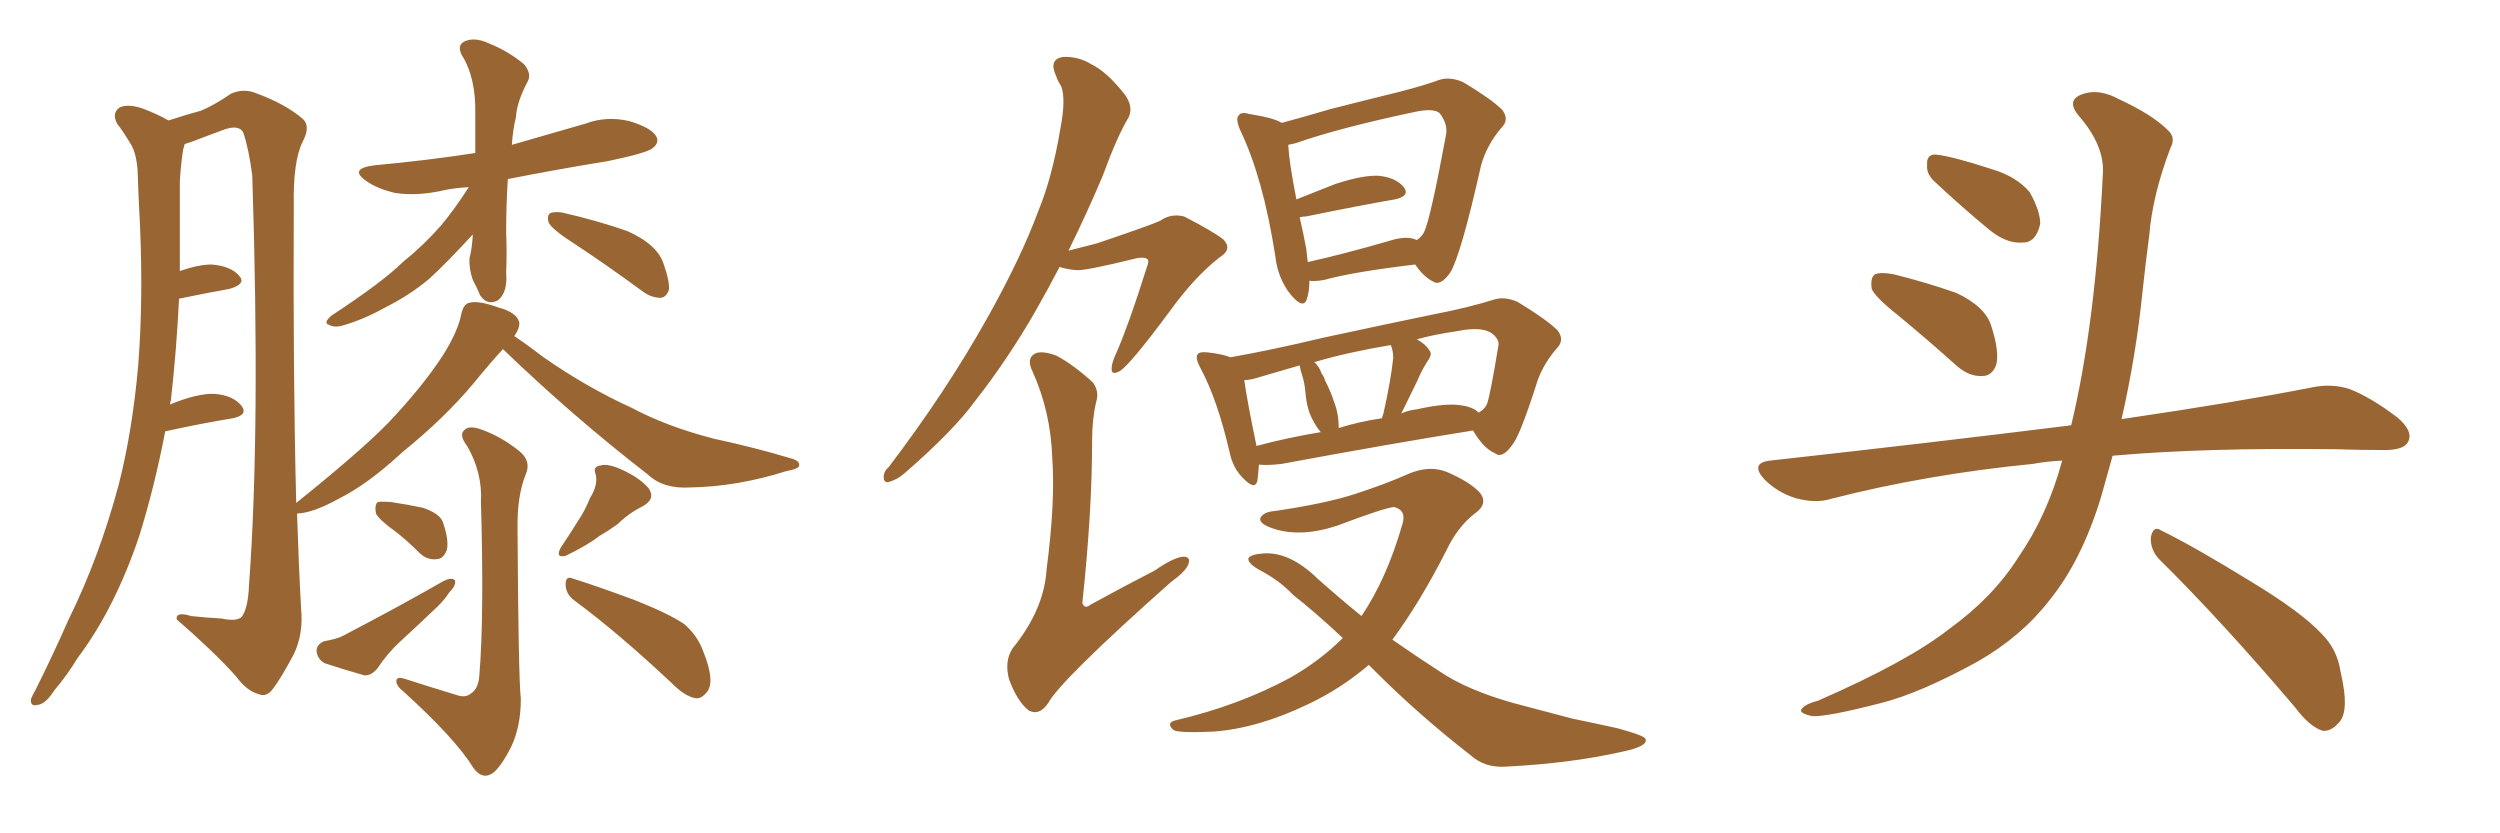 <svg xmlns="http://www.w3.org/2000/svg" xmlns:xlink="http://www.w3.org/1999/xlink" width="450" height="150"><path fill="#996633" padding="10" d="M84.38 33.69L84.38 33.69Q81.45 33.84 79.10 34.42L79.10 34.42Q74.71 35.30 71.04 34.72L71.04 34.72Q67.97 33.98 66.06 32.67L66.06 32.67Q62.55 30.32 67.53 29.74L67.53 29.74Q77.05 28.86 85.55 27.54L85.55 27.54Q85.55 24.17 85.55 20.51L85.55 20.51Q85.69 13.92 83.06 9.81L83.06 9.81Q82.18 7.91 83.94 7.32L83.94 7.32Q85.69 6.74 87.89 7.76L87.89 7.76Q91.55 9.23 94.34 11.57L94.34 11.57Q95.65 13.18 95.07 14.50L95.07 14.50Q93.02 18.31 92.87 21.09L92.87 21.09Q92.29 23.44 92.14 26.07L92.14 26.07Q98.73 24.17 105.32 22.27L105.32 22.27Q109.28 20.80 113.38 21.83L113.38 21.83Q117.19 23.00 118.07 24.46L118.07 24.46Q118.80 25.63 117.48 26.66L117.48 26.66Q116.46 27.54 109.42 29.00L109.42 29.00Q100.34 30.47 91.41 32.23L91.41 32.23Q91.11 36.91 91.11 41.89L91.11 41.89Q91.26 45.41 91.11 49.07L91.11 49.07Q91.41 52.59 89.65 54.05L89.65 54.05Q87.74 55.08 86.43 53.17L86.43 53.17Q85.69 51.42 85.11 50.39L85.11 50.39Q84.38 48.34 84.52 46.44L84.52 46.44Q84.96 44.82 85.11 42.19L85.11 42.19Q80.27 47.46 77.20 50.24L77.20 50.24Q73.68 53.17 69.29 55.37L69.29 55.37Q65.33 57.57 61.67 58.59L61.67 58.59Q60.21 59.03 59.18 58.45L59.18 58.45Q58.15 58.15 59.62 56.84L59.62 56.84Q68.99 50.68 72.51 47.17L72.51 47.17Q76.17 44.24 79.39 40.58L79.39 40.58Q81.74 37.79 84.38 33.69ZM101.95 42.92L101.95 42.92Q99.17 41.02 98.73 39.99L98.73 39.99Q98.44 38.82 99.02 38.38L99.02 38.38Q99.61 38.09 101.07 38.23L101.07 38.23Q107.52 39.70 112.94 41.60L112.94 41.60Q118.51 44.09 119.53 47.75L119.53 47.75Q120.56 50.68 120.41 52.15L120.41 52.15Q119.97 53.47 118.95 53.61L118.95 53.61Q117.33 53.61 115.87 52.59L115.87 52.59Q108.69 47.31 101.95 42.92ZM90.53 62.84L90.53 62.84Q88.48 65.04 85.25 68.99L85.25 68.99Q79.98 75.29 72.36 81.45L72.36 81.45Q66.21 87.16 60.94 89.79L60.94 89.79Q56.40 92.29 53.61 92.43L53.61 92.43Q53.61 92.43 53.47 92.43L53.47 92.43Q53.76 101.66 54.20 109.57L54.20 109.57Q54.64 114.11 52.88 117.77L52.88 117.77Q50.54 122.17 49.07 124.07L49.07 124.07Q47.90 125.54 46.58 124.95L46.58 124.95Q44.38 124.37 42.48 121.73L42.48 121.73Q38.53 117.33 31.79 111.47L31.79 111.47Q31.64 110.01 34.42 110.89L34.42 110.89Q37.06 111.18 39.84 111.33L39.84 111.33Q42.63 111.91 43.51 111.04L43.51 111.04Q44.68 109.42 44.82 105.32L44.82 105.32Q46.88 77.49 45.41 31.64L45.41 31.64Q44.82 26.95 43.80 23.88L43.80 23.88Q43.07 22.41 40.43 23.29L40.43 23.29Q37.35 24.46 34.57 25.49L34.57 25.49Q33.69 25.78 33.25 25.93L33.25 25.93Q33.11 26.37 32.96 26.95L32.96 26.95Q32.52 29.88 32.37 32.67L32.37 32.67Q32.37 37.65 32.37 43.36L32.37 43.36Q32.37 46.00 32.37 48.78L32.37 48.78Q35.74 47.61 38.09 47.61L38.09 47.61Q41.60 47.90 43.07 49.66L43.07 49.66Q44.38 51.12 41.31 52.00L41.31 52.00Q37.21 52.73 32.23 53.76L32.23 53.76Q31.79 62.84 30.76 72.07L30.76 72.07Q30.62 72.36 30.62 72.80L30.62 72.80Q35.60 70.75 38.67 70.90L38.67 70.90Q42.04 71.19 43.51 73.10L43.51 73.10Q44.68 74.71 41.89 75.29L41.89 75.29Q36.47 76.17 29.74 77.64L29.74 77.64Q27.83 87.60 25.05 96.53L25.05 96.53Q20.65 109.57 13.92 118.51L13.92 118.51Q12.16 121.44 9.81 124.22L9.81 124.22Q8.20 126.71 6.88 126.86L6.88 126.86Q5.42 127.29 5.57 125.83L5.57 125.83Q5.86 125.10 6.45 124.07L6.45 124.07Q9.52 117.92 12.30 111.62L12.30 111.62Q17.87 100.34 21.39 87.16L21.39 87.16Q23.88 77.34 24.90 65.48L24.90 65.48Q25.78 53.91 25.20 40.58L25.20 40.58Q24.90 35.01 24.76 30.47L24.76 30.47Q24.46 27.25 23.44 25.78L23.44 25.78Q22.12 23.58 21.09 22.27L21.09 22.27Q20.07 20.36 21.53 19.34L21.53 19.34Q23.14 18.60 25.93 19.63L25.93 19.63Q28.56 20.65 30.32 21.68L30.32 21.68Q33.98 20.51 36.18 19.92L36.18 19.92Q38.38 19.04 41.60 16.85L41.60 16.85Q43.95 15.82 46.29 16.85L46.29 16.85Q51.42 18.75 54.49 21.39L54.49 21.39Q55.96 22.71 54.49 25.49L54.49 25.49Q52.73 29.00 52.88 37.06L52.88 37.06Q52.73 67.68 53.32 90.53L53.32 90.53Q66.80 79.69 71.19 74.71L71.19 74.71Q76.46 68.99 79.69 64.01L79.69 64.01Q82.47 59.62 83.06 56.40L83.06 56.40Q83.50 54.64 84.52 54.49L84.52 54.49Q86.13 54.05 89.79 55.37L89.79 55.37Q93.02 56.25 93.46 58.01L93.46 58.01Q93.60 59.03 92.58 60.50L92.58 60.50Q94.78 61.96 97.85 64.31L97.85 64.31Q105.62 69.73 113.67 73.39L113.67 73.39Q119.97 76.76 128.47 78.96L128.47 78.96Q135.94 80.57 142.24 82.47L142.24 82.47Q143.99 82.91 143.85 83.79L143.85 83.79Q143.85 84.38 141.50 84.81L141.50 84.81Q132.71 87.60 124.22 87.74L124.22 87.74Q119.38 88.04 116.60 85.40L116.60 85.40Q102.98 74.85 90.53 62.84ZM82.18 125.10L82.18 125.10Q83.79 125.68 84.81 124.80L84.81 124.80Q86.13 123.93 86.28 121.58L86.28 121.58Q87.16 111.04 86.57 90.38L86.57 90.38Q86.87 85.11 84.08 80.27L84.08 80.27Q82.62 78.37 83.50 77.49L83.50 77.49Q84.38 76.46 86.72 77.34L86.72 77.34Q90.38 78.66 93.60 81.30L93.60 81.30Q95.65 83.06 94.63 85.40L94.63 85.40Q93.02 89.36 93.16 95.51L93.16 95.51Q93.31 121.73 93.75 125.83L93.75 125.83Q93.75 130.81 91.99 134.47L91.99 134.47Q90.53 137.40 89.06 138.87L89.06 138.87Q87.01 140.63 85.25 138.28L85.25 138.28Q82.03 133.01 72.66 124.51L72.66 124.51Q71.34 123.49 71.34 122.61L71.34 122.61Q71.34 121.73 72.80 122.17L72.80 122.17Q77.34 123.63 82.18 125.10ZM71.34 95.80L71.34 95.80Q68.12 93.46 67.68 92.43L67.68 92.43Q67.38 90.97 67.97 90.38L67.97 90.38Q68.55 90.23 70.46 90.38L70.46 90.38Q73.39 90.82 76.17 91.41L76.17 91.41Q79.10 92.43 79.69 93.90L79.69 93.90Q80.86 97.27 80.42 99.02L80.42 99.02Q79.83 100.49 78.81 100.63L78.81 100.63Q76.90 100.93 75.44 99.46L75.44 99.46Q73.24 97.27 71.34 95.80ZM58.30 115.43L58.30 115.43Q60.79 114.99 61.82 114.40L61.82 114.40Q71.92 109.13 79.83 104.59L79.83 104.59Q81.30 103.86 81.88 104.44L81.88 104.44Q82.18 105.32 80.86 106.64L80.86 106.64Q80.13 107.81 78.81 109.13L78.81 109.13Q75.44 112.35 71.92 115.58L71.92 115.58Q69.73 117.63 67.97 120.26L67.97 120.26Q66.94 121.58 65.63 121.58L65.63 121.58Q61.52 120.41 58.45 119.38L58.45 119.38Q57.13 118.65 56.98 117.19L56.98 117.19Q56.98 116.02 58.30 115.43ZM106.20 89.65L106.20 89.65Q107.67 87.30 107.23 85.40L107.23 85.40Q106.64 83.94 108.11 83.79L108.11 83.79Q109.42 83.35 112.21 84.67L112.21 84.67Q115.28 86.13 116.75 87.89L116.75 87.89Q118.07 89.79 115.72 91.11L115.72 91.11Q113.09 92.43 111.18 94.34L111.18 94.34Q109.57 95.51 107.81 96.53L107.81 96.53Q105.76 98.14 101.81 100.05L101.81 100.05Q99.90 100.49 100.93 98.58L100.93 98.58Q102.69 95.95 104.15 93.60L104.15 93.60Q105.32 91.85 106.20 89.65ZM103.42 108.11L103.42 108.11L103.42 108.11Q101.81 106.93 101.81 105.18L101.81 105.18Q101.81 103.56 103.13 104.15L103.13 104.15Q106.93 105.32 114.11 107.96L114.11 107.96Q120.41 110.45 123.19 112.35L123.19 112.35Q125.54 114.40 126.56 117.19L126.56 117.19Q128.76 122.61 127.29 124.51L127.29 124.51Q126.27 125.83 125.24 125.68L125.24 125.68Q123.34 125.39 121.00 123.05L121.00 123.05Q111.33 113.96 103.42 108.11ZM235.69 50.54L235.69 50.54Q235.69 52.44 235.25 53.76L235.25 53.76Q234.67 55.81 232.32 53.03L232.32 53.03Q229.98 50.10 229.54 46.00L229.54 46.00Q227.34 31.93 223.24 23.44L223.24 23.44Q222.36 21.39 222.95 20.80L222.95 20.80Q223.39 20.07 224.85 20.51L224.85 20.51Q229.39 21.24 230.71 22.12L230.71 22.12Q234.52 21.09 239.50 19.63L239.50 19.63Q246.39 17.87 251.81 16.55L251.81 16.55Q256.35 15.38 259.13 14.36L259.13 14.36Q261.04 13.77 263.38 14.79L263.38 14.79Q268.51 17.87 270.41 19.78L270.41 19.78Q271.73 21.53 270.26 23.00L270.26 23.00Q267.63 26.07 266.60 29.74L266.60 29.74L266.60 29.74Q262.94 46.00 261.04 49.07L261.04 49.07Q259.28 51.56 257.96 50.68L257.96 50.68Q256.20 49.80 254.74 47.61L254.74 47.61Q243.60 48.93 238.33 50.39L238.33 50.39Q236.72 50.68 235.69 50.54ZM250.05 43.36L250.05 43.36Q253.27 42.33 255.03 43.21L255.03 43.21Q255.91 42.63 256.35 41.75L256.35 41.75Q257.52 39.26 260.30 24.17L260.30 24.17Q260.60 22.27 259.13 20.36L259.13 20.36Q258.11 19.48 255.03 20.07L255.03 20.07Q241.11 23.00 233.20 25.78L233.20 25.78Q232.47 25.93 231.88 26.07L231.88 26.07Q232.03 29.15 233.35 35.89L233.35 35.89Q236.72 34.57 240.38 33.11L240.38 33.11Q245.36 31.49 248.14 31.64L248.14 31.64Q251.22 31.93 252.69 33.69L252.69 33.69Q253.86 35.30 251.07 35.89L251.07 35.89Q244.34 37.06 235.11 38.96L235.11 38.96Q234.52 38.96 233.94 39.11L233.94 39.11Q234.52 41.60 235.11 44.68L235.11 44.68Q235.25 45.85 235.40 47.17L235.40 47.17Q241.99 45.70 250.05 43.36ZM226.61 83.64L226.61 83.64Q226.46 85.55 226.32 86.57L226.32 86.57Q225.88 88.33 223.68 85.99L223.68 85.99Q221.92 84.23 221.34 81.45L221.34 81.45Q219.14 71.92 216.06 66.21L216.06 66.21Q215.04 64.31 215.63 63.72L215.63 63.72Q215.92 63.28 217.38 63.43L217.38 63.43Q220.02 63.72 221.48 64.31L221.48 64.31Q228.96 62.99 238.18 60.79L238.18 60.79Q249.02 58.45 257.52 56.69L257.52 56.69Q264.40 55.37 268.95 53.91L268.95 53.91Q270.85 53.32 273.19 54.35L273.19 54.35Q278.47 57.57 280.37 59.47L280.37 59.47Q281.69 61.23 280.22 62.70L280.22 62.70Q277.44 65.92 276.42 69.58L276.42 69.58L276.42 69.58Q273.49 78.66 272.17 80.13L272.17 80.13Q270.41 82.62 269.09 81.59L269.09 81.59Q267.04 80.71 265.14 77.49L265.14 77.49Q250.49 79.83 230.71 83.50L230.71 83.50Q228.37 83.79 226.61 83.64ZM262.94 72.95L262.94 72.95Q265.14 73.24 266.16 74.27L266.16 74.27Q267.19 73.68 267.63 72.80L267.63 72.80Q268.21 71.34 269.68 62.40L269.68 62.40Q269.97 61.38 268.95 60.35L268.95 60.35Q267.19 58.59 262.21 59.62L262.21 59.62Q258.11 60.21 255.03 61.08L255.03 61.08Q256.64 61.96 257.23 62.99L257.23 62.99Q257.96 63.72 256.93 65.04L256.93 65.04Q255.76 66.94 255.18 68.41L255.18 68.41Q253.71 71.48 252.39 74.12L252.39 74.12Q252.25 74.27 252.25 74.41L252.25 74.41Q253.56 73.83 255.03 73.68L255.03 73.68Q260.16 72.51 262.94 72.95ZM240.97 77.05L240.97 77.05Q244.63 75.88 248.73 75.29L248.73 75.29Q248.88 74.85 249.02 74.41L249.02 74.41Q250.34 68.55 250.78 64.45L250.78 64.45Q250.78 63.13 250.34 62.11L250.34 62.11Q242.43 63.43 236.57 65.19L236.57 65.19Q237.45 65.92 237.89 67.24L237.89 67.24Q238.33 67.82 238.48 68.41L238.48 68.41Q239.65 70.75 240.09 72.22L240.09 72.22Q240.97 74.41 240.97 77.05ZM226.17 80.27L226.17 80.27Q231.59 78.81 237.74 77.78L237.74 77.78Q237.30 77.20 237.16 77.05L237.16 77.05Q235.99 75.29 235.55 73.83L235.55 73.83Q235.11 72.36 234.96 70.46L234.96 70.46Q234.81 68.85 234.38 67.53L234.38 67.53Q234.08 66.65 233.94 65.77L233.94 65.77Q229.39 67.09 225.88 68.12L225.88 68.12Q224.85 68.41 223.97 68.41L223.97 68.41Q224.41 71.78 226.17 80.27ZM246.39 119.68L246.39 119.68Q241.41 123.93 235.55 126.71L235.55 126.71Q226.46 131.10 218.41 131.69L218.41 131.69Q212.11 131.98 211.23 131.40L211.23 131.40Q209.77 130.08 211.67 129.64L211.67 129.64Q222.95 127.00 232.18 122.02L232.18 122.02Q237.60 118.95 241.70 114.84L241.70 114.84Q236.87 110.30 232.76 107.08L232.76 107.08Q230.27 104.44 226.61 102.54L226.61 102.54Q224.56 101.37 224.71 100.49L224.71 100.49Q225.15 99.76 227.49 99.61L227.49 99.61Q232.18 99.32 237.16 104.15L237.16 104.15Q241.11 107.67 245.07 110.89L245.07 110.89Q249.61 104.15 252.39 94.48L252.39 94.48Q253.27 91.85 250.93 91.26L250.93 91.26Q249.17 91.41 240.67 94.63L240.67 94.63Q233.94 96.83 228.96 95.07L228.96 95.07Q226.46 94.19 226.90 93.16L226.90 93.16Q227.49 92.14 229.39 91.99L229.39 91.99Q238.48 90.67 243.90 88.92L243.90 88.92Q249.32 87.16 253.27 85.40L253.27 85.40Q257.23 83.64 260.45 84.96L260.45 84.96Q264.55 86.72 266.31 88.62L266.31 88.62Q268.07 90.67 265.28 92.58L265.28 92.58Q262.35 94.92 260.45 98.88L260.45 98.88Q255.62 108.40 250.63 115.14L250.63 115.14Q255.03 118.21 259.13 120.85L259.13 120.85Q264.11 124.22 272.46 126.56L272.46 126.56Q276.42 127.59 283.01 129.35L283.01 129.35Q287.26 130.22 291.21 131.10L291.21 131.10Q296.04 132.42 296.19 133.01L296.19 133.01Q296.78 134.33 291.80 135.35L291.80 135.35Q282.71 137.40 271.14 137.99L271.14 137.99Q267.33 138.28 264.70 135.94L264.70 135.94Q255.32 128.61 247.85 121.14L247.85 121.14Q246.97 120.26 246.39 119.68ZM190.72 48.05L190.72 48.05Q188.67 52.00 186.33 56.10L186.33 56.10Q181.35 64.75 175.49 72.22L175.49 72.22Q171.53 77.64 162.74 85.25L162.74 85.25Q161.57 86.28 160.11 86.72L160.11 86.72Q159.23 87.01 159.08 86.13L159.08 86.13Q158.94 84.96 159.96 84.08L159.96 84.08Q170.21 70.61 177.69 57.28L177.69 57.28Q183.84 46.29 186.91 37.94L186.91 37.94Q189.40 31.93 190.87 23.14L190.87 23.14Q191.89 17.87 191.02 15.53L191.02 15.53Q190.28 14.36 190.14 13.77L190.14 13.77Q188.67 10.69 191.31 10.25L191.31 10.25Q194.09 10.11 196.44 11.57L196.44 11.57Q199.22 12.89 202.44 16.99L202.44 16.99Q204.05 19.19 203.17 21.09L203.17 21.09Q201.12 24.46 198.49 31.64L198.49 31.64Q195.85 37.94 192.33 45.12L192.33 45.12Q195.12 44.38 197.46 43.80L197.46 43.80Q207.86 40.28 208.89 39.70L208.89 39.70Q210.79 38.38 213.13 38.96L213.13 38.96Q218.26 41.60 220.17 43.07L220.17 43.07Q221.92 44.82 219.58 46.29L219.58 46.29Q215.04 49.80 210.50 56.10L210.50 56.10Q203.32 65.77 201.56 66.80L201.56 66.80Q199.95 67.68 200.10 66.21L200.10 66.21Q200.10 65.33 200.98 63.43L200.98 63.43Q203.17 58.45 206.40 48.19L206.40 48.19Q206.98 46.73 206.40 46.58L206.40 46.58Q206.10 46.29 204.79 46.44L204.79 46.44Q195.26 48.78 193.80 48.63L193.80 48.63Q192.04 48.49 190.72 48.05ZM197.31 72.36L197.31 72.36L197.31 72.36Q196.58 75.44 196.58 79.39L196.58 79.39Q196.58 92.14 194.82 108.54L194.82 108.54Q195.26 109.72 196.29 108.84L196.29 108.84Q202.44 105.47 207.86 102.69L207.86 102.69Q211.23 100.34 212.99 100.20L212.99 100.20Q214.45 100.20 213.87 101.66L213.87 101.66Q213.28 102.98 210.64 104.88L210.64 104.88Q190.87 122.46 188.67 126.56L188.67 126.56Q187.06 128.91 185.16 127.88L185.16 127.88Q183.11 126.27 181.64 122.31L181.64 122.31Q180.76 119.09 182.23 116.75L182.23 116.75Q187.94 109.72 188.38 102.54L188.38 102.54Q189.99 90.23 189.40 82.32L189.40 82.32Q189.11 74.12 185.89 66.94L185.89 66.94Q184.72 64.60 186.18 63.72L186.18 63.72Q187.35 62.99 190.14 64.01L190.14 64.01Q193.21 65.63 196.73 68.85L196.73 68.85Q197.90 70.46 197.31 72.36ZM341.75 56.84L341.75 56.84Q337.50 53.47 336.91 52.00L336.91 52.00Q336.62 49.95 337.50 49.37L337.50 49.37Q338.53 48.93 340.87 49.37L340.87 49.37Q346.73 50.83 352.15 52.73L352.15 52.73Q357.42 55.22 358.45 58.74L358.45 58.74Q359.91 63.28 359.33 65.63L359.33 65.63Q358.59 67.68 356.84 67.68L356.84 67.68Q354.49 67.82 352.29 65.92L352.29 65.92Q346.73 60.94 341.75 56.84ZM348.05 32.52L348.05 32.52Q346.73 31.20 346.88 29.74L346.88 29.74Q346.73 27.69 348.49 27.83L348.49 27.83Q351.42 28.13 358.59 30.47L358.59 30.47Q362.99 31.79 365.33 34.57L365.33 34.57Q367.24 37.94 367.24 40.28L367.24 40.28Q366.50 43.65 364.16 43.65L364.16 43.65Q361.23 43.95 358.01 41.31L358.01 41.31Q352.88 37.06 348.05 32.52ZM371.19 82.91L371.19 82.91Q368.26 83.06 365.92 83.50L365.92 83.50Q346.73 85.40 329.59 89.79L329.59 89.79Q326.81 90.67 323.14 89.65L323.14 89.65Q319.92 88.62 317.58 86.28L317.58 86.28Q314.94 83.35 318.60 82.91L318.60 82.91Q347.61 79.69 372.36 76.61L372.36 76.61Q372.66 76.46 372.80 76.61L372.80 76.61Q377.20 58.45 378.52 31.20L378.52 31.20Q378.81 26.22 374.27 20.95L374.27 20.95Q371.63 17.87 375.15 16.85L375.15 16.85Q377.93 15.97 381.45 17.87L381.45 17.87Q387.45 20.65 390.23 23.44L390.23 23.44Q391.70 24.76 390.67 26.66L390.67 26.66Q387.45 35.16 386.87 42.33L386.87 42.33Q386.28 46.73 385.69 52.15L385.69 52.15Q384.52 63.87 381.88 75.44L381.88 75.44Q402.83 72.36 416.16 69.73L416.16 69.73Q419.68 68.99 422.90 70.02L422.90 70.02Q426.71 71.48 431.54 75.15L431.54 75.15Q434.47 77.64 433.45 79.54L433.45 79.54Q432.71 81.01 429.20 81.01L429.20 81.01Q424.95 81.01 420.41 80.86L420.41 80.86Q396.68 80.57 380.27 82.03L380.27 82.03Q379.25 85.69 378.22 89.36L378.22 89.36Q374.71 100.93 368.85 108.11L368.85 108.11Q363.87 114.55 355.96 119.09L355.96 119.09Q345.56 124.80 338.53 126.56L338.53 126.56Q328.86 129.05 326.22 128.91L326.22 128.91Q323.44 128.32 324.46 127.44L324.46 127.44Q325.05 126.71 327.25 126.12L327.25 126.12Q343.36 119.09 350.83 113.23L350.83 113.23Q358.74 107.52 363.28 100.34L363.28 100.34Q368.55 92.72 371.19 82.91ZM388.62 100.63L388.62 100.63L388.62 100.63Q387.01 98.88 387.16 96.68L387.16 96.68Q387.60 94.48 389.06 95.51L389.06 95.51Q394.78 98.29 405.03 104.59L405.03 104.59Q414.26 110.16 417.92 114.11L417.92 114.11Q420.70 116.89 421.29 120.85L421.29 120.85Q423.05 128.32 420.85 130.22L420.85 130.22Q419.53 131.69 418.07 131.54L418.07 131.54Q415.72 130.81 413.09 127.29L413.09 127.29Q399.76 111.62 388.62 100.63Z"/></svg>